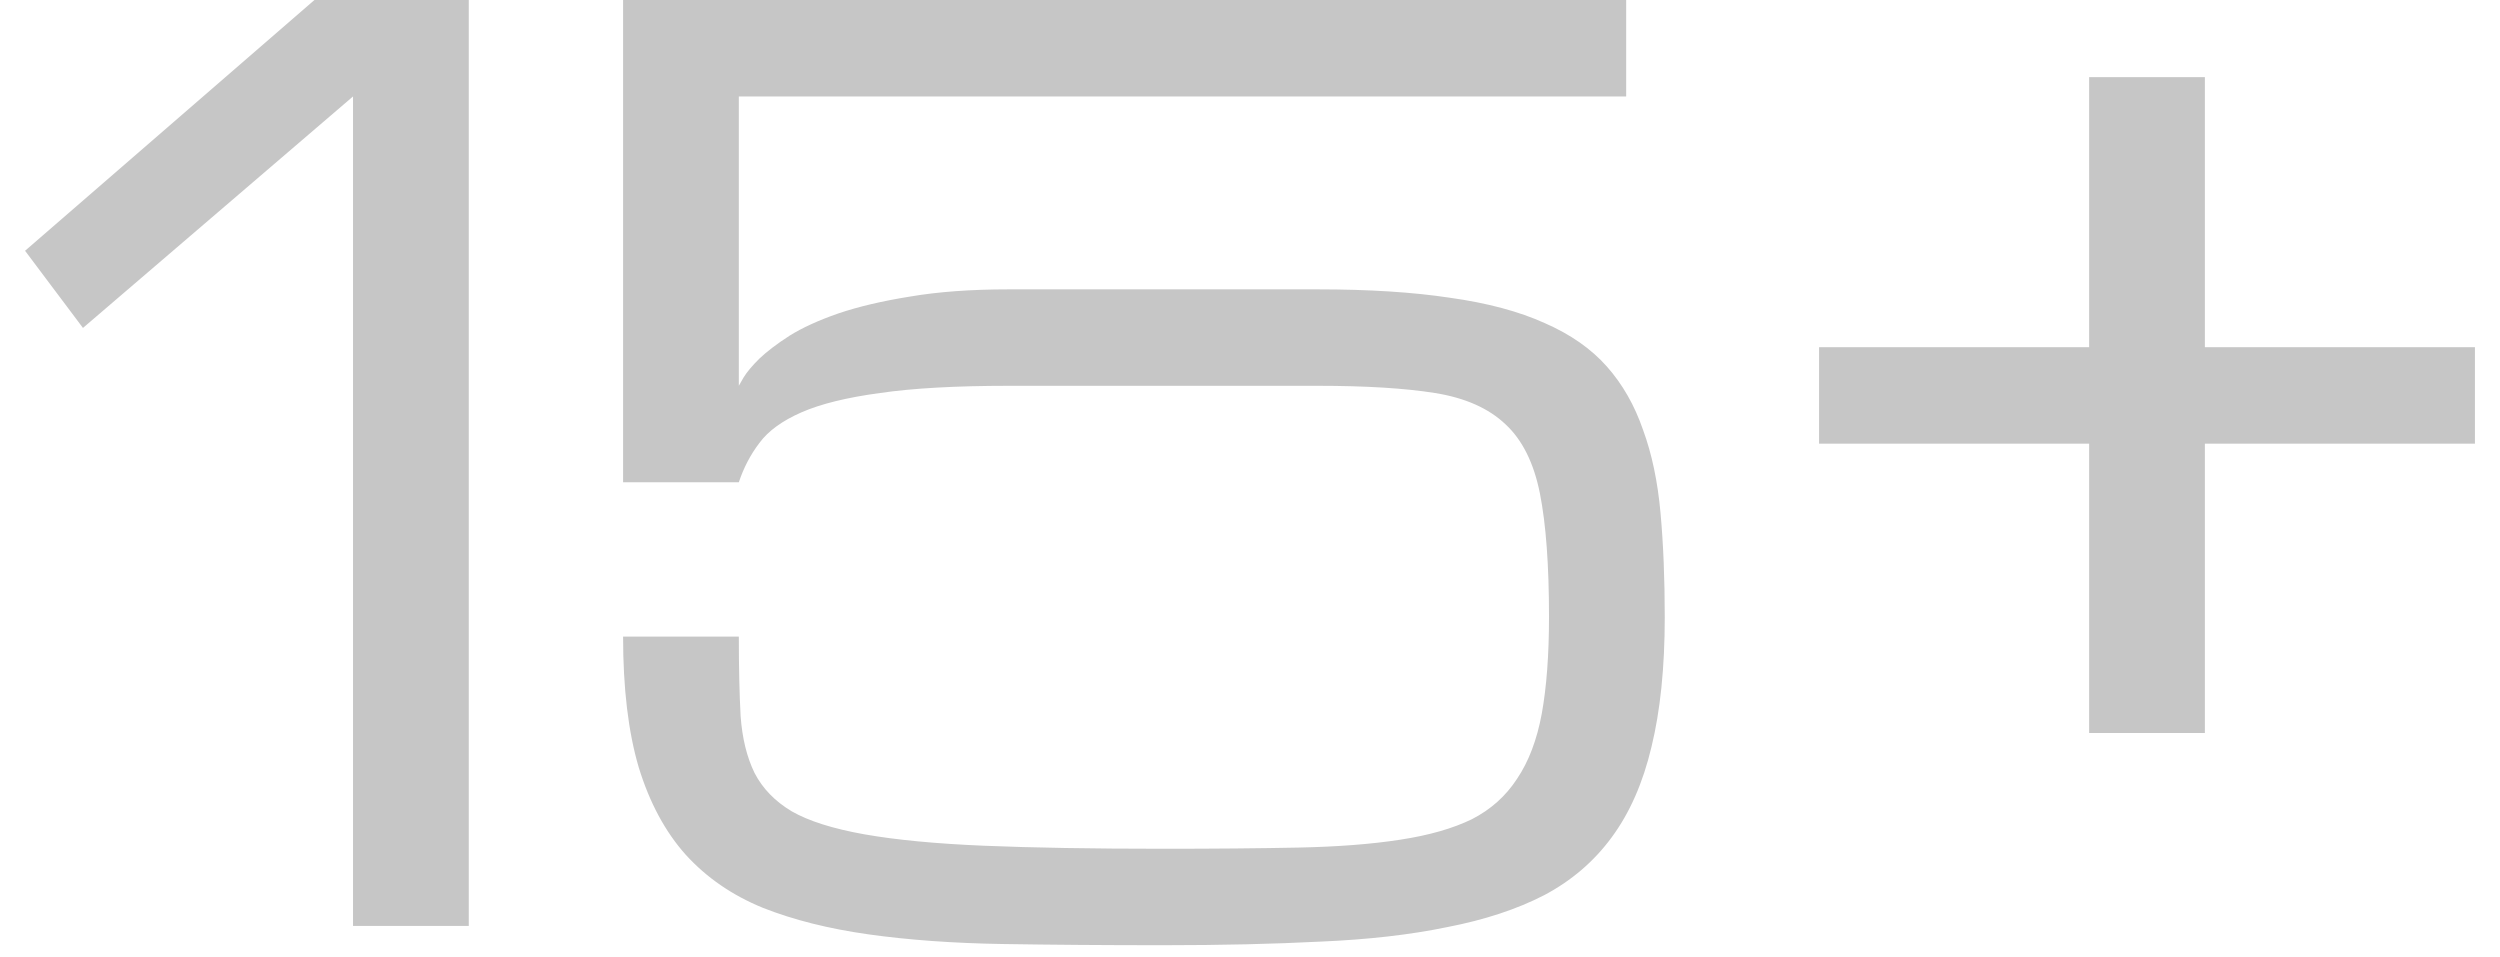 <?xml version="1.0" encoding="UTF-8"?> <svg xmlns="http://www.w3.org/2000/svg" width="81" height="31" viewBox="0 0 81 31" fill="none"> <path d="M10.188 0H15.188V30H11.438V3.125L2.688 10.625L0.812 8.125L10.188 0ZM42.688 9.375C44.354 9.375 45.786 9.466 46.984 9.648C48.195 9.818 49.217 10.091 50.051 10.469C50.884 10.833 51.555 11.302 52.062 11.875C52.57 12.448 52.961 13.132 53.234 13.926C53.521 14.707 53.71 15.605 53.801 16.621C53.892 17.624 53.938 18.75 53.938 20C53.938 21.628 53.794 23.027 53.508 24.199C53.234 25.358 52.805 26.335 52.219 27.129C51.646 27.91 50.917 28.535 50.031 29.004C49.146 29.46 48.098 29.805 46.887 30.039C45.689 30.287 44.322 30.443 42.785 30.508C41.262 30.586 39.562 30.625 37.688 30.625C35.812 30.625 34.074 30.612 32.473 30.586C30.884 30.56 29.439 30.456 28.137 30.273C26.848 30.091 25.708 29.805 24.719 29.414C23.729 29.01 22.896 28.438 22.219 27.695C21.555 26.953 21.047 26.009 20.695 24.863C20.357 23.717 20.188 22.305 20.188 20.625H23.938C23.938 21.615 23.957 22.474 23.996 23.203C24.048 23.919 24.198 24.531 24.445 25.039C24.706 25.547 25.109 25.963 25.656 26.289C26.203 26.602 26.984 26.849 28 27.031C29.029 27.213 30.324 27.337 31.887 27.402C33.462 27.467 35.396 27.5 37.688 27.5C39.354 27.5 40.819 27.487 42.082 27.461C43.345 27.435 44.439 27.35 45.363 27.207C46.301 27.064 47.075 26.842 47.688 26.543C48.3 26.23 48.788 25.794 49.152 25.234C49.53 24.674 49.797 23.971 49.953 23.125C50.109 22.266 50.188 21.217 50.188 19.98C50.188 18.314 50.09 16.986 49.895 15.996C49.699 15.007 49.328 14.258 48.781 13.75C48.234 13.229 47.473 12.891 46.496 12.734C45.52 12.578 44.25 12.5 42.688 12.5H32.688C30.969 12.5 29.576 12.578 28.508 12.734C27.44 12.878 26.594 13.086 25.969 13.359C25.344 13.633 24.888 13.965 24.602 14.355C24.315 14.733 24.094 15.156 23.938 15.625H20.188V0H52.688V3.125H23.938V12.5C23.951 12.474 24.003 12.383 24.094 12.227C24.198 12.057 24.367 11.855 24.602 11.621C24.849 11.387 25.174 11.139 25.578 10.879C25.995 10.618 26.522 10.378 27.16 10.156C27.811 9.935 28.586 9.753 29.484 9.609C30.396 9.453 31.463 9.375 32.688 9.375H42.688ZM58.938 11.25H67.688V2.5H71.438V11.25H80.188V14.375H71.438V23.75H67.688V14.375H58.938V11.25Z" fill="#C6C6C6"></path> </svg> 